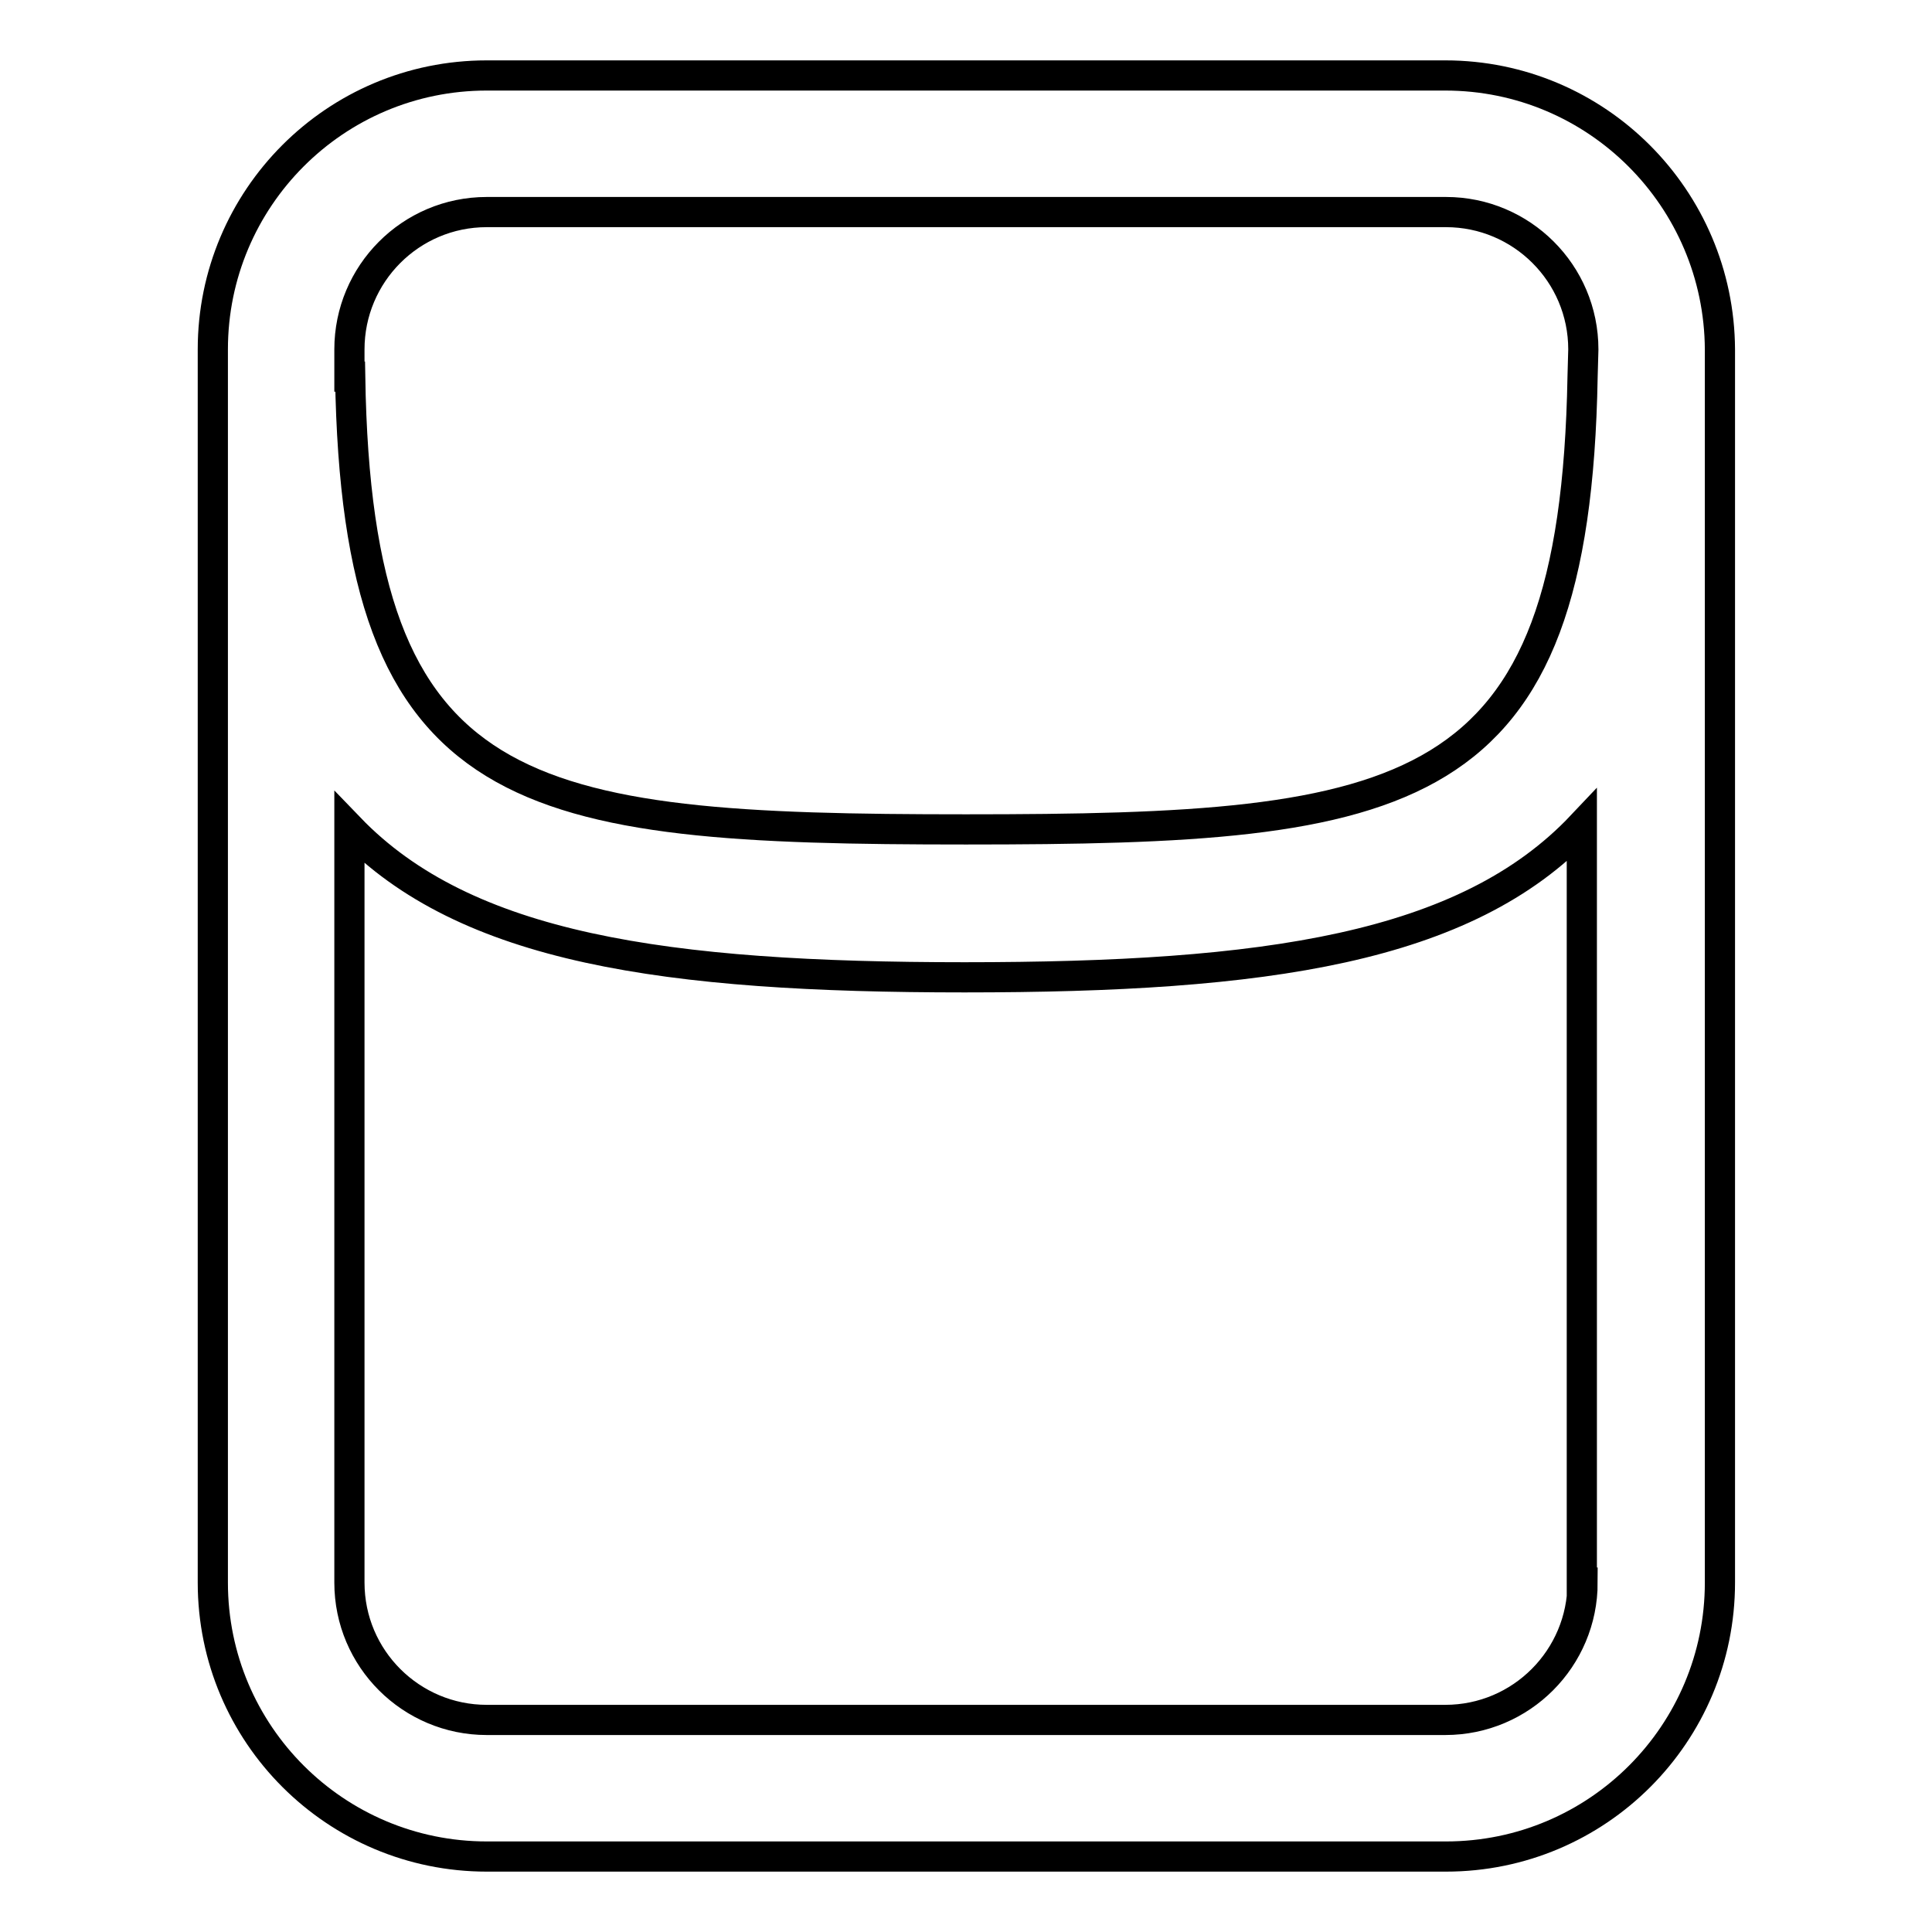 <?xml version="1.0" encoding="utf-8"?>
<!-- Svg Vector Icons : http://www.onlinewebfonts.com/icon -->
<!DOCTYPE svg PUBLIC "-//W3C//DTD SVG 1.1//EN" "http://www.w3.org/Graphics/SVG/1.1/DTD/svg11.dtd">
<svg version="1.1" xmlns="http://www.w3.org/2000/svg" xmlns:xlink="http://www.w3.org/1999/xlink" x="0px" y="0px" viewBox="0 0 256 256" enable-background="new 0 0 256 256" xml:space="preserve">
<g><g><path stroke-width="4" fill-opacity="0" stroke="#000000"  d="M191.5,10h-127c-20.1,0-36.3,16.3-36.3,36.3v163.4c0,20.1,16.3,36.3,36.3,36.3h127.1c20.1,0,36.3-16.3,36.3-36.3V46.3C227.8,26.3,211.6,10,191.5,10z M209.7,209.7c0,10-8.1,18.2-18.2,18.2h-127c-10,0-18.2-8.1-18.2-18.2v-100c15.4,16,41.9,19.8,81.5,19.8c39.9,0,66.4-3.8,81.8-20.1V209.7L209.7,209.7z M209.7,49.9L209.7,49.9c-1,56.6-22.8,60-81.7,60c-58.9,0-80.7-3.4-81.6-60h-0.1v-3.6c0-10,8.1-18.2,18.2-18.2h127.1c10,0,18.2,8.1,18.2,18.2L209.7,49.9L209.7,49.9z"/></g></g>
</svg>